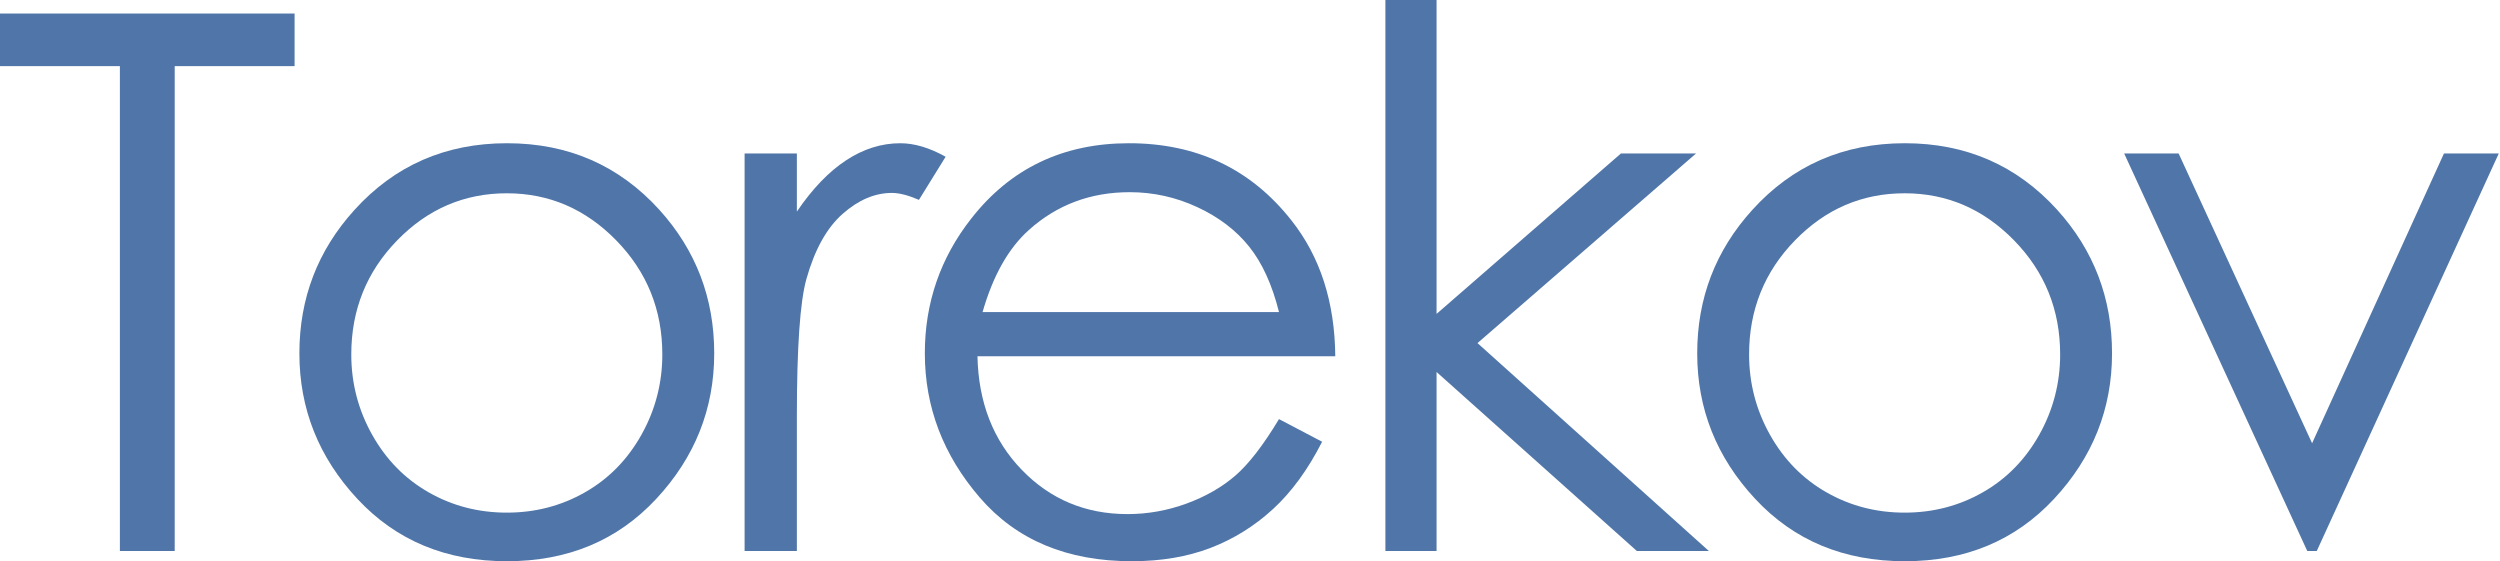 <?xml version="1.0" encoding="utf-8"?>
<!-- Generator: Adobe Illustrator 16.0.0, SVG Export Plug-In . SVG Version: 6.00 Build 0)  -->
<!DOCTYPE svg PUBLIC "-//W3C//DTD SVG 1.1//EN" "http://www.w3.org/Graphics/SVG/1.1/DTD/svg11.dtd">
<svg version="1.1" id="Layer_1" xmlns:x="http://ns.adobe.com/Extensibility/1.0/" xmlns:i="http://ns.adobe.com/AdobeIllustrator/10.0/" xmlns:graph="http://ns.adobe.com/Graphs/1.0/"
	 xmlns="http://www.w3.org/2000/svg" xmlns:xlink="http://www.w3.org/1999/xlink" x="0px" y="0px" width="501.58px"
	 height="112.6px" viewBox="0 0 501.58 112.6" enable-background="new 0 0 501.58 112.6" xml:space="preserve">
<path fill="#5076A9" d="M24.052,13.269v97.279h11V13.269h24.052V2.712H0v10.556H24.052z"/>
<path fill="#5076A9" d="M71.085,42.152c-7.347,8.113-11.019,17.692-11.019,28.736c0,11.143,3.881,20.881,11.644,29.213
	c7.761,8.333,17.764,12.499,30.008,12.499c12.193,0,22.172-4.166,29.935-12.499c7.762-8.332,11.644-18.07,11.644-29.213
	c0-11.094-3.673-20.697-11.019-28.81c-8.081-8.895-18.267-13.342-30.559-13.342C89.376,28.736,79.165,33.208,71.085,42.152
	L71.085,42.152z M123.646,48.236c6.157,6.304,9.236,13.928,9.236,22.872c0,5.767-1.399,11.143-4.194,16.127
	c-2.797,4.985-6.575,8.833-11.333,11.546c-4.76,2.712-9.984,4.069-15.674,4.069c-5.691,0-10.916-1.356-15.674-4.069
	c-4.76-2.712-8.537-6.561-11.333-11.546c-2.797-4.985-4.194-10.36-4.194-16.127c0-8.943,3.066-16.567,9.198-22.872
	c6.132-6.305,13.467-9.457,22.003-9.457C110.167,38.779,117.489,41.932,123.646,48.236z"/>
<path fill="#5076A9" d="M149.391,110.547h10.486V83.57c0-13.83,0.635-23.019,1.907-27.563c1.661-5.913,4.081-10.274,7.26-13.085
	c3.177-2.81,6.477-4.215,9.899-4.215c1.467,0,3.275,0.465,5.426,1.393l5.353-8.65c-3.226-1.807-6.258-2.712-9.093-2.712
	c-3.765,0-7.382,1.136-10.853,3.409c-3.472,2.272-6.772,5.706-9.9,10.299V30.789h-10.486V110.547z"/>
<path fill="#5076A9" d="M247.87,95.402c-2.693,2.336-5.959,4.212-9.801,5.623c-3.843,1.412-7.795,2.118-11.856,2.118
	c-8.419,0-15.492-2.962-21.219-8.886c-5.727-5.924-8.688-13.518-8.883-22.782h71.79c-0.099-10.898-3.034-19.988-8.808-27.271
	c-8.123-10.311-18.984-15.468-32.587-15.468c-13.212,0-23.757,5.034-31.634,15.102c-6.214,7.917-9.321,16.934-9.321,27.05
	c0,10.752,3.67,20.392,11.01,28.919c7.34,8.529,17.517,12.792,30.533,12.792c5.871,0,11.131-0.892,15.781-2.675
	c4.648-1.784,8.832-4.386,12.551-7.808c3.719-3.42,6.997-7.917,9.835-13.488l-8.653-4.545
	C253.475,89.292,250.563,93.066,247.87,95.402z M197.137,62.604c2.104-7.331,5.212-12.829,9.324-16.494
	c5.628-5.033,12.358-7.551,20.191-7.551c4.747,0,9.274,1.002,13.582,3.006c4.307,2.004,7.77,4.644,10.389,7.917
	c2.619,3.275,4.614,7.649,5.984,13.122H197.137z"/>
<path fill="#5076A9" d="M277.955,110.547h10.267v-35.91l40.181,35.91h14.449l-46.417-41.712l43.851-38.046H325.21l-36.989,32.189V0
	h-10.267V110.547z"/>
<path fill="#5076A9" d="M351.533,42.152c-7.347,8.113-11.019,17.692-11.019,28.736c0,11.143,3.88,20.881,11.643,29.213
	c7.762,8.333,17.764,12.499,30.008,12.499c12.193,0,22.172-4.166,29.935-12.499c7.761-8.332,11.643-18.07,11.643-29.213
	c0-11.094-3.673-20.697-11.019-28.81c-8.081-8.895-18.267-13.342-30.559-13.342C369.825,28.736,359.613,33.208,351.533,42.152
	L351.533,42.152z M404.095,48.236c6.158,6.304,9.236,13.928,9.236,22.872c0,5.767-1.399,11.143-4.195,16.127
	c-2.797,4.985-6.574,8.833-11.333,11.546c-4.759,2.712-9.984,4.069-15.674,4.069c-5.691,0-10.916-1.356-15.674-4.069
	c-4.76-2.712-8.538-6.561-11.333-11.546c-2.797-4.985-4.195-10.36-4.195-16.127c0-8.943,3.066-16.567,9.198-22.872
	c6.132-6.305,13.468-9.457,22.004-9.457C390.616,38.779,397.938,41.932,404.095,48.236z"/>
<path fill="#5076A9" d="M462.911,110.547h1.907l36.518-79.758h-11l-26.457,58.14l-26.78-58.14h-10.926L462.911,110.547z"/>
</svg>
